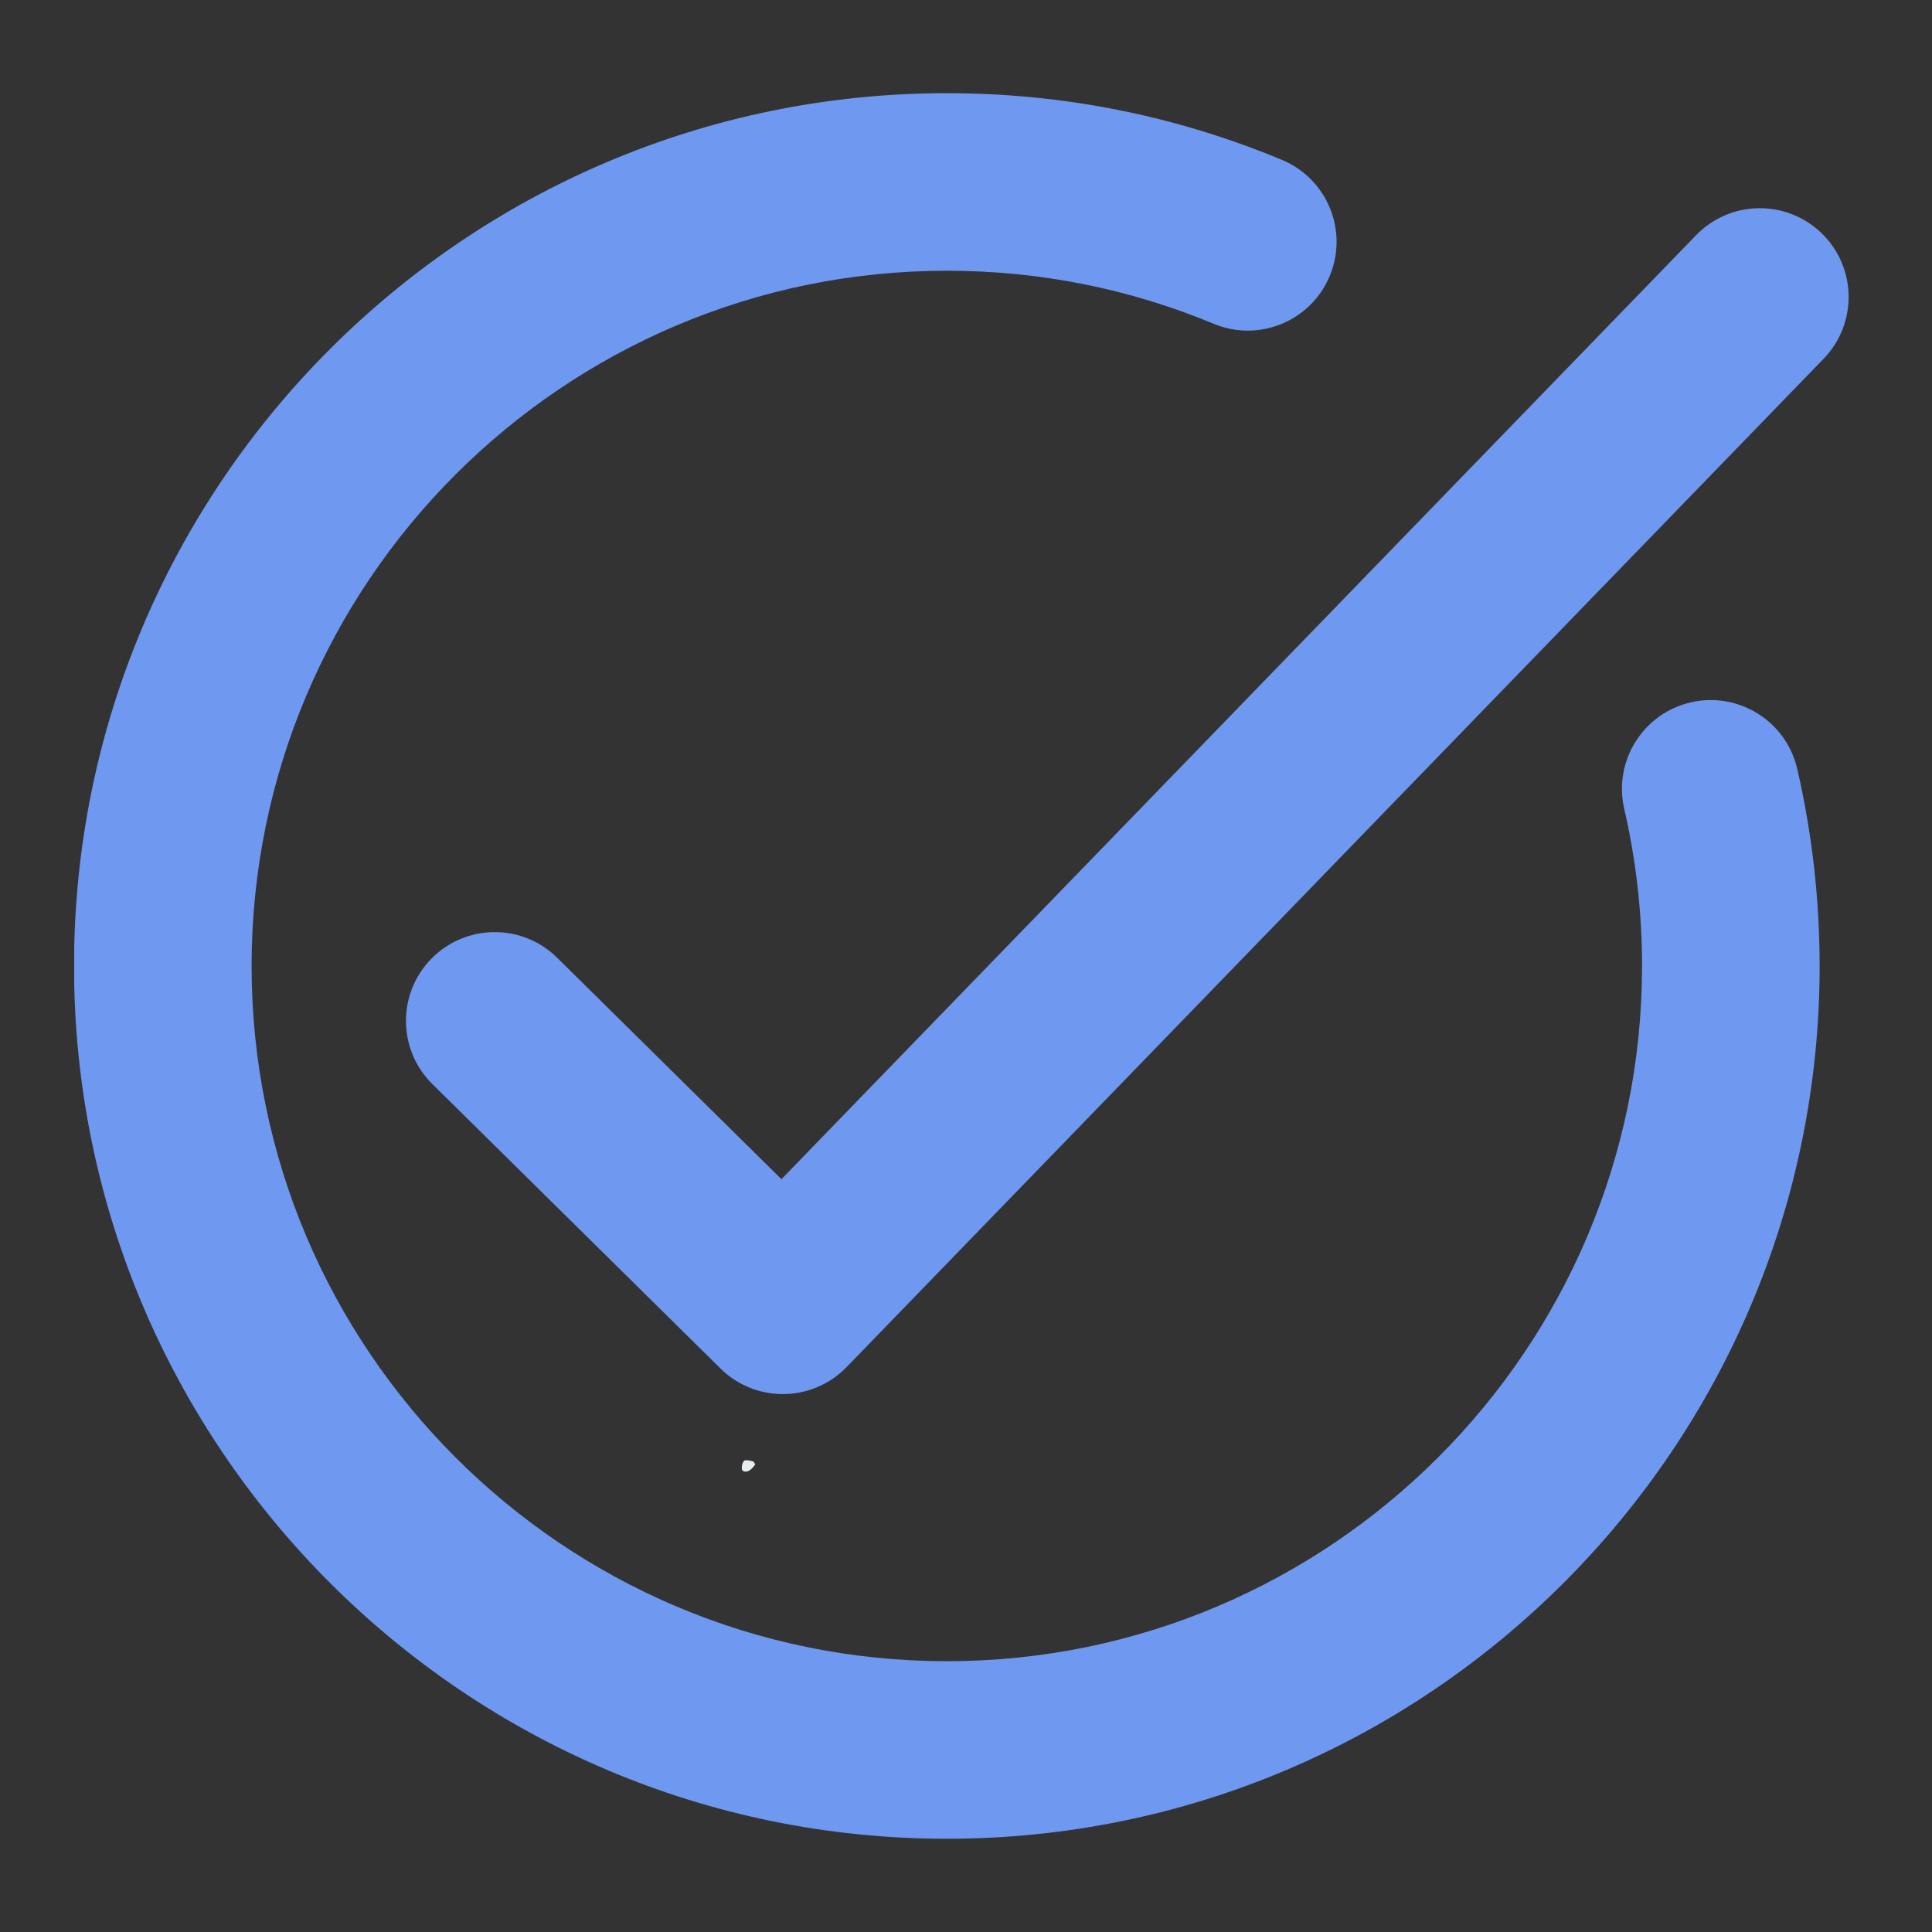 <svg xmlns="http://www.w3.org/2000/svg" xmlns:xlink="http://www.w3.org/1999/xlink" width="500" zoomAndPan="magnify" viewBox="0 0 375 375" height="500" preserveAspectRatio="xMidYMid meet" version="1.0"><rect x="0" y="0" width="375" height="375" fill="#333333" stroke="none"/><defs><clipPath id="d6ebaf732e"><path d="M 143.977 283.434 L 146.602 283.434 L 146.602 285.66 L 143.977 285.66 Z M 143.977 283.434" clip-rule="nonzero"></path></clipPath><clipPath id="2117c717f5"><path d="M 146.594 284.219 C 145.402 286.051 144.305 285.73 144.074 285.363 C 143.844 284.953 144.074 283.852 144.441 283.531 C 144.762 283.258 146.227 283.668 146.227 283.668" clip-rule="nonzero"></path></clipPath><clipPath id="abf381429d"><path d="M 0.977 0.434 L 3.602 0.434 L 3.602 2.66 L 0.977 2.66 Z M 0.977 0.434" clip-rule="nonzero"></path></clipPath><clipPath id="f20cdd6698"><path d="M 3.594 1.219 C 2.402 3.051 1.305 2.73 1.074 2.363 C 0.844 1.953 1.074 0.852 1.441 0.531 C 1.762 0.258 3.227 0.668 3.227 0.668" clip-rule="nonzero"></path></clipPath><clipPath id="a55e87bf1e"><rect x="0" width="4" y="0" height="3"></rect></clipPath><clipPath id="bb79fb11db"><path d="M 14.406 18.082 L 354 18.082 L 354 357 L 14.406 357 Z M 14.406 18.082" clip-rule="nonzero"></path></clipPath></defs><g clip-path="url(#d6ebaf732e)"><g clip-path="url(#2117c717f5)"><g transform="matrix(1, 0, 0, 1, 143, 283)"><g clip-path="url(#a55e87bf1e)"><g clip-path="url(#abf381429d)"><g clip-path="url(#f20cdd6698)"><rect x="-225.5" width="540" fill="#e6edef" height="540" y="-365.5" fill-opacity="1"></rect></g></g></g></g></g></g><g clip-path="url(#bb79fb11db)"><path fill="#6f98f0" d="M 328.176 136.328 C 318.902 138.473 313.121 147.723 315.262 156.996 C 317.559 166.934 318.719 177.195 318.719 187.496 C 318.719 261.902 258.184 322.438 183.777 322.438 C 109.371 322.438 48.836 261.902 48.836 187.496 C 48.836 113.086 109.371 52.551 183.777 52.551 C 201.73 52.551 219.156 56.016 235.574 62.848 C 244.363 66.496 254.445 62.344 258.105 53.559 C 261.762 44.77 257.602 34.684 248.816 31.027 C 228.184 22.441 206.301 18.086 183.777 18.086 C 90.363 18.086 14.367 94.082 14.367 187.496 C 14.367 280.906 90.363 356.902 183.777 356.902 C 277.188 356.902 353.188 280.906 353.188 187.496 C 353.188 174.586 351.727 161.719 348.844 149.242 C 346.703 139.973 337.453 134.184 328.176 136.328" fill-opacity="1" fill-rule="nonzero"></path></g><path fill="#6f98f0" d="M 353.578 45.27 C 346.742 38.648 335.832 38.816 329.207 45.652 L 151.676 228.879 L 108.137 185.891 C 101.367 179.207 90.453 179.277 83.766 186.047 C 77.078 192.82 77.152 203.734 83.922 210.418 L 139.84 265.621 C 143.066 268.812 147.418 270.594 151.949 270.594 C 152.012 270.594 152.078 270.594 152.141 270.59 C 156.738 270.539 161.125 268.656 164.324 265.352 L 353.961 69.637 C 360.586 62.805 360.41 51.895 353.578 45.27" fill-opacity="1" fill-rule="nonzero"></path></svg>
